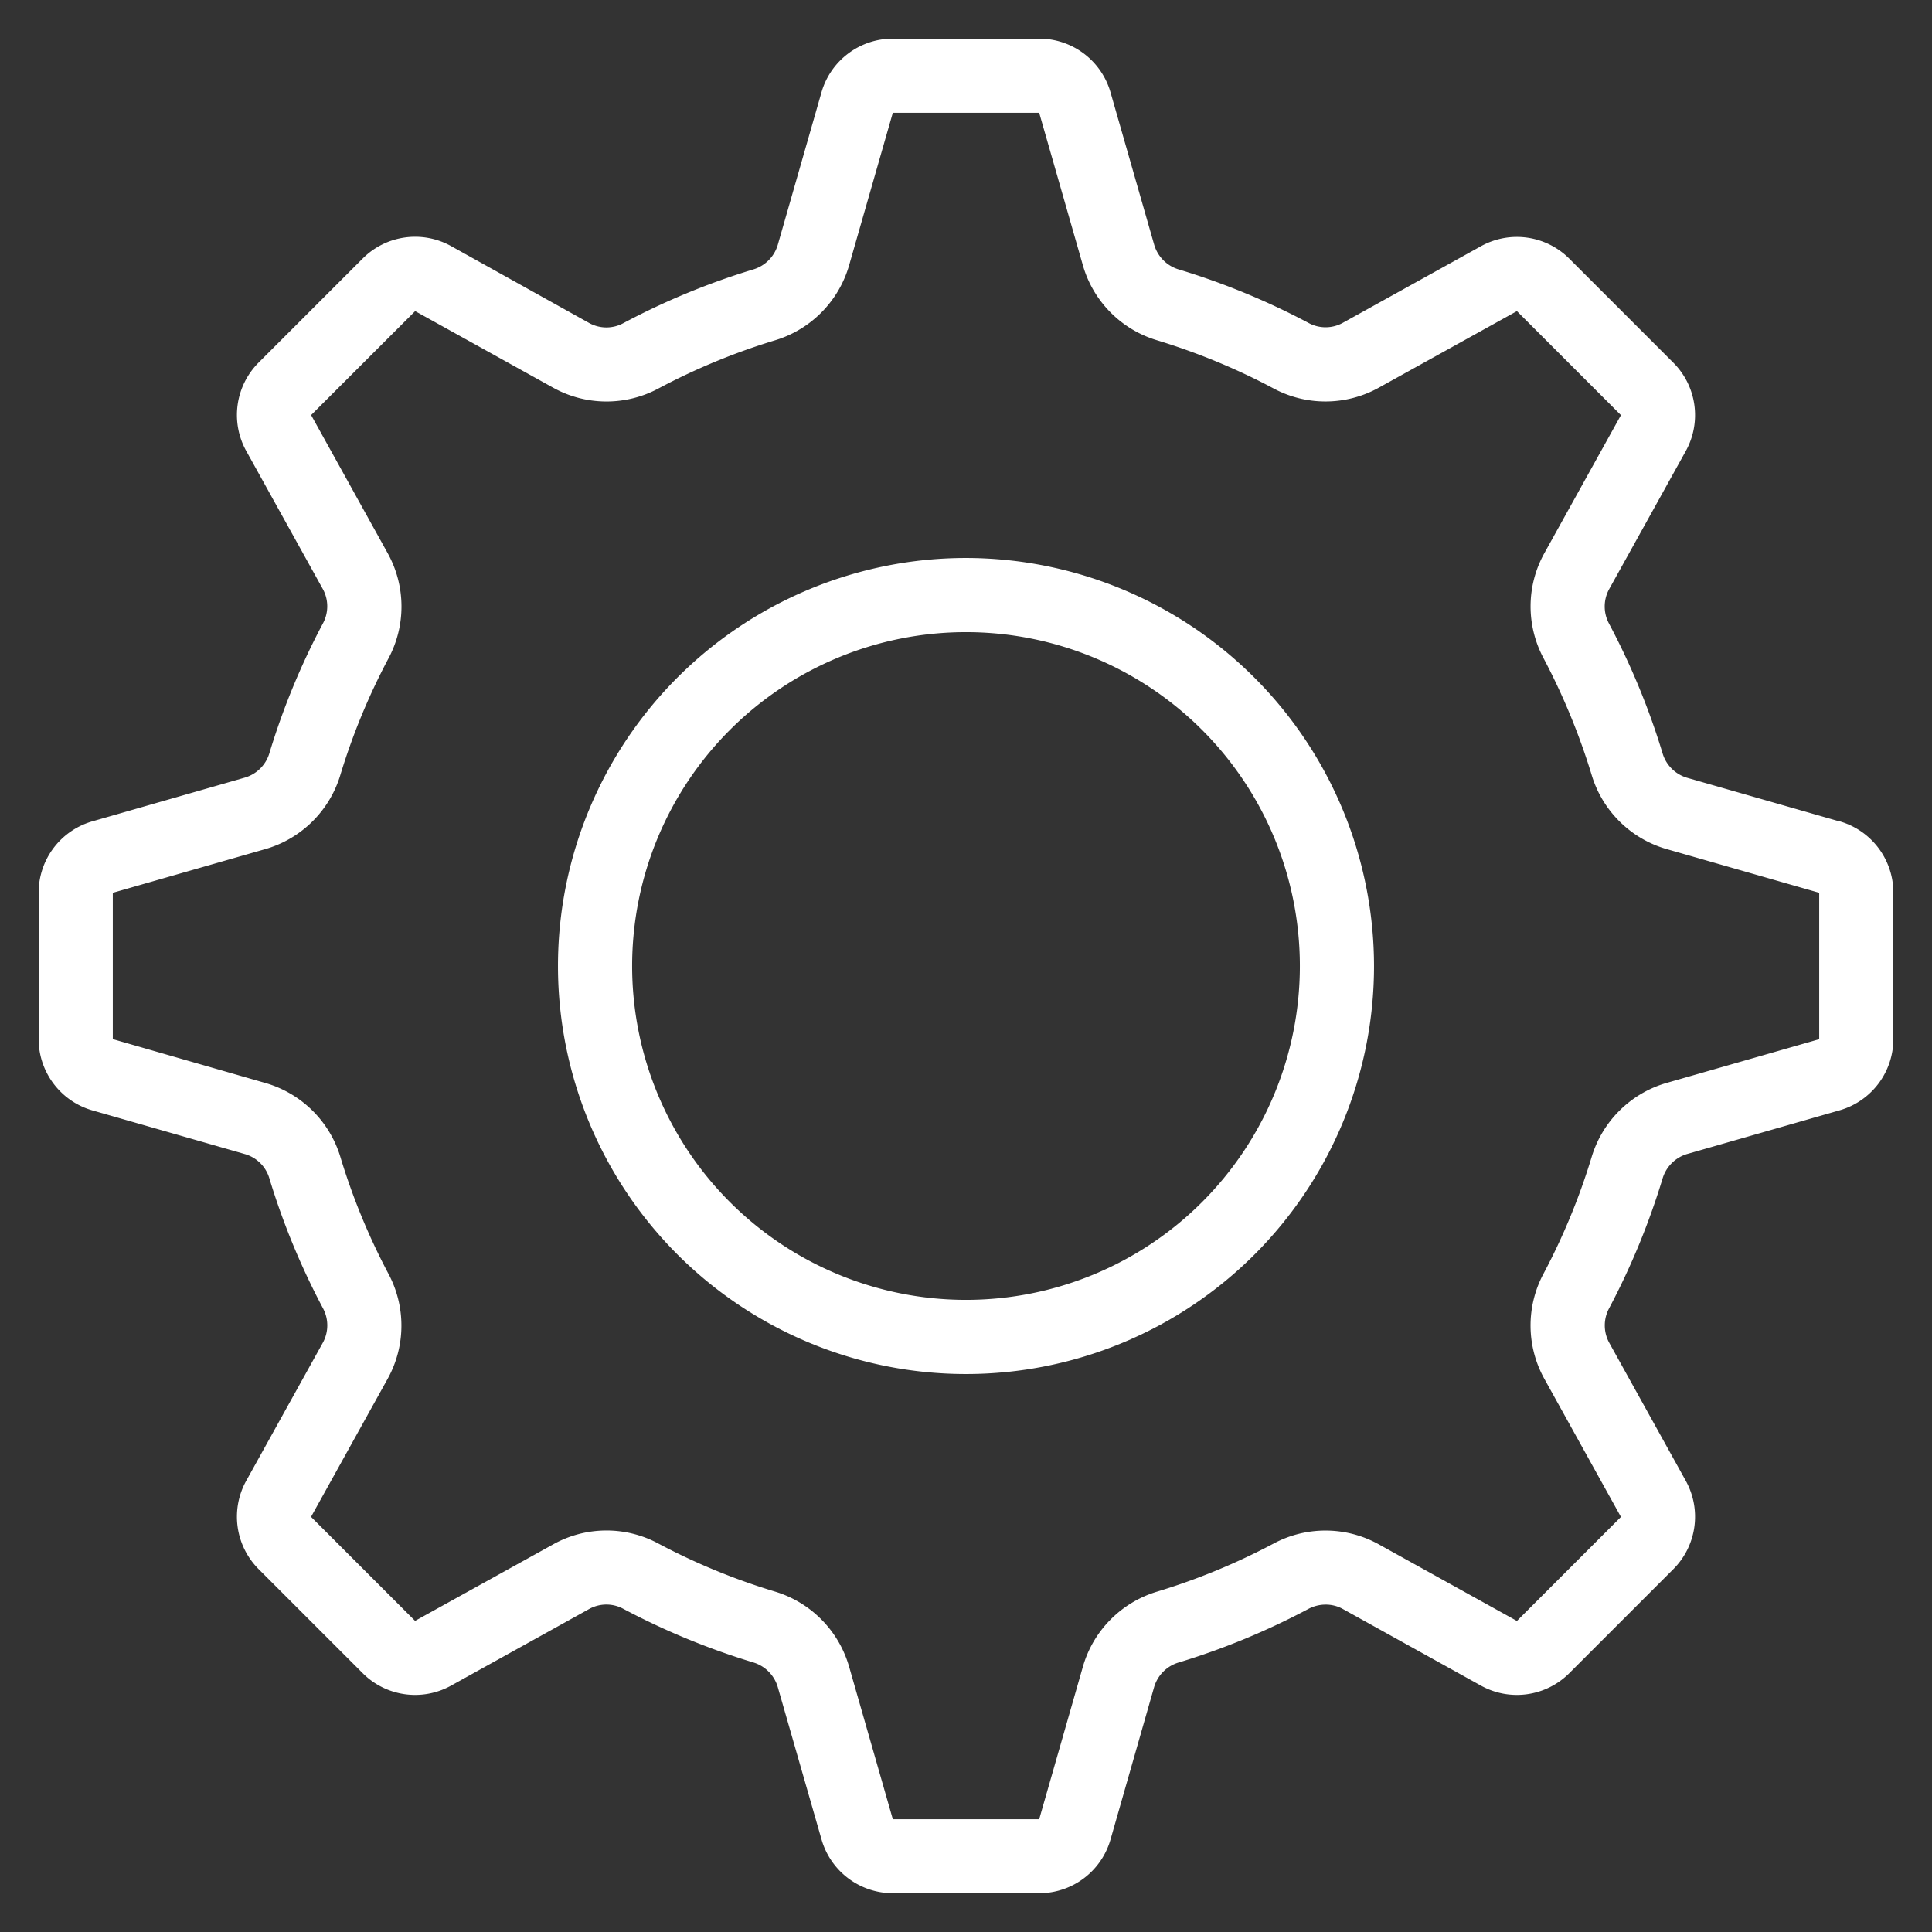<svg xmlns="http://www.w3.org/2000/svg" width="26" height="26" viewBox="0 0 26 26">
    <rect x="0" y="0" width="26" height="26" fill="#333333" stroke="none"/>
    <g fill="none" fill-rule="evenodd">
        <path fill="#D8D8D8" fill-opacity="0" d="M0 0h26v26H0z"/>
        <path d="M24.482 13.985l-2.052.588c-.485.139-.866.516-1.011 1a8.764 8.764 0 0 1-.645 1.564c-.239.444-.235.98.01 1.42l1.03 1.857-1.4 1.4-1.857-1.03a1.48 1.48 0 0 0-1.42-.01c-.5.265-1.023.481-1.564.645-.484.145-.861.526-1 1.011l-.588 2.052h-1.97l-.588-2.052a1.484 1.484 0 0 0-1-1.012 8.71 8.71 0 0 1-1.564-.644 1.474 1.474 0 0 0-1.42.01l-1.857 1.029-1.4-1.4 1.03-1.856c.245-.44.248-.974.01-1.418a8.775 8.775 0 0 1-.644-1.565 1.482 1.482 0 0 0-1.012-1l-2.052-.59v-1.969l2.052-.588c.485-.139.866-.516 1.011-1 .164-.54.38-1.064.645-1.563a1.48 1.48 0 0 0-.009-1.42l-1.03-1.858 1.4-1.399 1.856 1.03a1.481 1.481 0 0 0 1.42.01 8.747 8.747 0 0 1 1.563-.646 1.483 1.483 0 0 0 1.001-1.011l.588-2.052h1.97l.588 2.052c.139.485.516.866 1 1.01.54.165 1.064.38 1.563.646a1.48 1.48 0 0 0 1.42-.009l1.858-1.03 1.4 1.4-1.03 1.856c-.245.44-.248.974-.01 1.418.264.5.48 1.024.645 1.565.144.484.525.862 1.011 1.001l2.052.588v1.97zM13 17.493a4.493 4.493 0 1 0 0-8.986 4.493 4.493 0 0 0 0 8.986z"/>
        <path fill="#FFF" fill-rule="nonzero" d="M24.757 11.055l-2.053-.588a.488.488 0 0 1-.33-.33 9.75 9.75 0 0 0-.72-1.744.486.486 0 0 1 .002-.466l1.03-1.856a.998.998 0 0 0-.167-1.19l-1.4-1.4a.997.997 0 0 0-1.19-.167l-1.857 1.03a.48.48 0 0 1-.466 0 9.704 9.704 0 0 0-1.743-.718.49.49 0 0 1-.33-.331l-.588-2.052a.998.998 0 0 0-.96-.723h-1.97a.998.998 0 0 0-.96.723l-.588 2.052a.49.49 0 0 1-.33.331 9.718 9.718 0 0 0-1.743.72.48.48 0 0 1-.467 0L6.071 3.312a.997.997 0 0 0-1.19.167l-1.4 1.4a.998.998 0 0 0-.167 1.19l1.03 1.857c.08.145.08.321 0 .467a9.71 9.71 0 0 0-.718 1.741.488.488 0 0 1-.332.331l-2.05.588a.998.998 0 0 0-.724.96v1.97c0 .445.295.837.723.96l2.052.588c.16.046.285.17.331.33a9.76 9.76 0 0 0 .72 1.744.486.486 0 0 1-.002.466l-1.03 1.856a.998.998 0 0 0 .167 1.19l1.4 1.4c.314.315.8.383 1.19.167l1.856-1.03a.48.48 0 0 1 .467 0c.556.295 1.14.535 1.742.718a.49.49 0 0 1 .331.332l.589 2.051a.998.998 0 0 0 .96.723h1.969a.998.998 0 0 0 .96-.723l.587-2.052a.488.488 0 0 1 .331-.33 9.737 9.737 0 0 0 1.743-.72.5.5 0 0 1 .234-.059c.082 0 .162.02.233.06l1.856 1.03a.998.998 0 0 0 1.19-.167l1.4-1.4a.998.998 0 0 0 .167-1.19l-1.03-1.857a.486.486 0 0 1 0-.466c.295-.557.535-1.14.718-1.743a.49.49 0 0 1 .331-.331l2.052-.588a.998.998 0 0 0 .723-.96v-1.969a.998.998 0 0 0-.723-.96zm-.275 2.93l-2.052.588c-.485.139-.866.516-1.011 1a8.764 8.764 0 0 1-.645 1.564c-.239.444-.235.98.01 1.42l1.03 1.857-1.4 1.4-1.857-1.03a1.48 1.48 0 0 0-1.42-.01c-.5.265-1.023.481-1.564.645-.484.145-.861.526-1 1.011l-.588 2.052h-1.97l-.588-2.052a1.484 1.484 0 0 0-1-1.012 8.71 8.71 0 0 1-1.564-.644 1.474 1.474 0 0 0-1.42.01l-1.857 1.029-1.4-1.4 1.03-1.856c.245-.44.248-.974.01-1.418a8.775 8.775 0 0 1-.644-1.565 1.482 1.482 0 0 0-1.012-1l-2.052-.59v-1.969l2.052-.588c.485-.139.866-.516 1.011-1 .164-.54.38-1.064.645-1.563a1.48 1.48 0 0 0-.009-1.42l-1.03-1.858 1.4-1.399 1.856 1.03a1.481 1.481 0 0 0 1.42.01 8.747 8.747 0 0 1 1.563-.646 1.483 1.483 0 0 0 1.001-1.011l.588-2.052h1.97l.588 2.052c.139.485.516.866 1 1.01.54.165 1.064.38 1.563.646a1.48 1.48 0 0 0 1.42-.009l1.858-1.03 1.4 1.4-1.03 1.856c-.245.44-.248.974-.01 1.418.264.5.48 1.024.645 1.565.144.484.525.862 1.011 1.001l2.052.588v1.97z"/>
        <path fill="#FFF" fill-rule="nonzero" d="M13 7.509A5.491 5.491 0 1 0 18.491 13 5.497 5.497 0 0 0 13 7.509zm0 9.984a4.493 4.493 0 1 1 0-8.986 4.493 4.493 0 0 1 0 8.986z"/>
    </g>
</svg>
